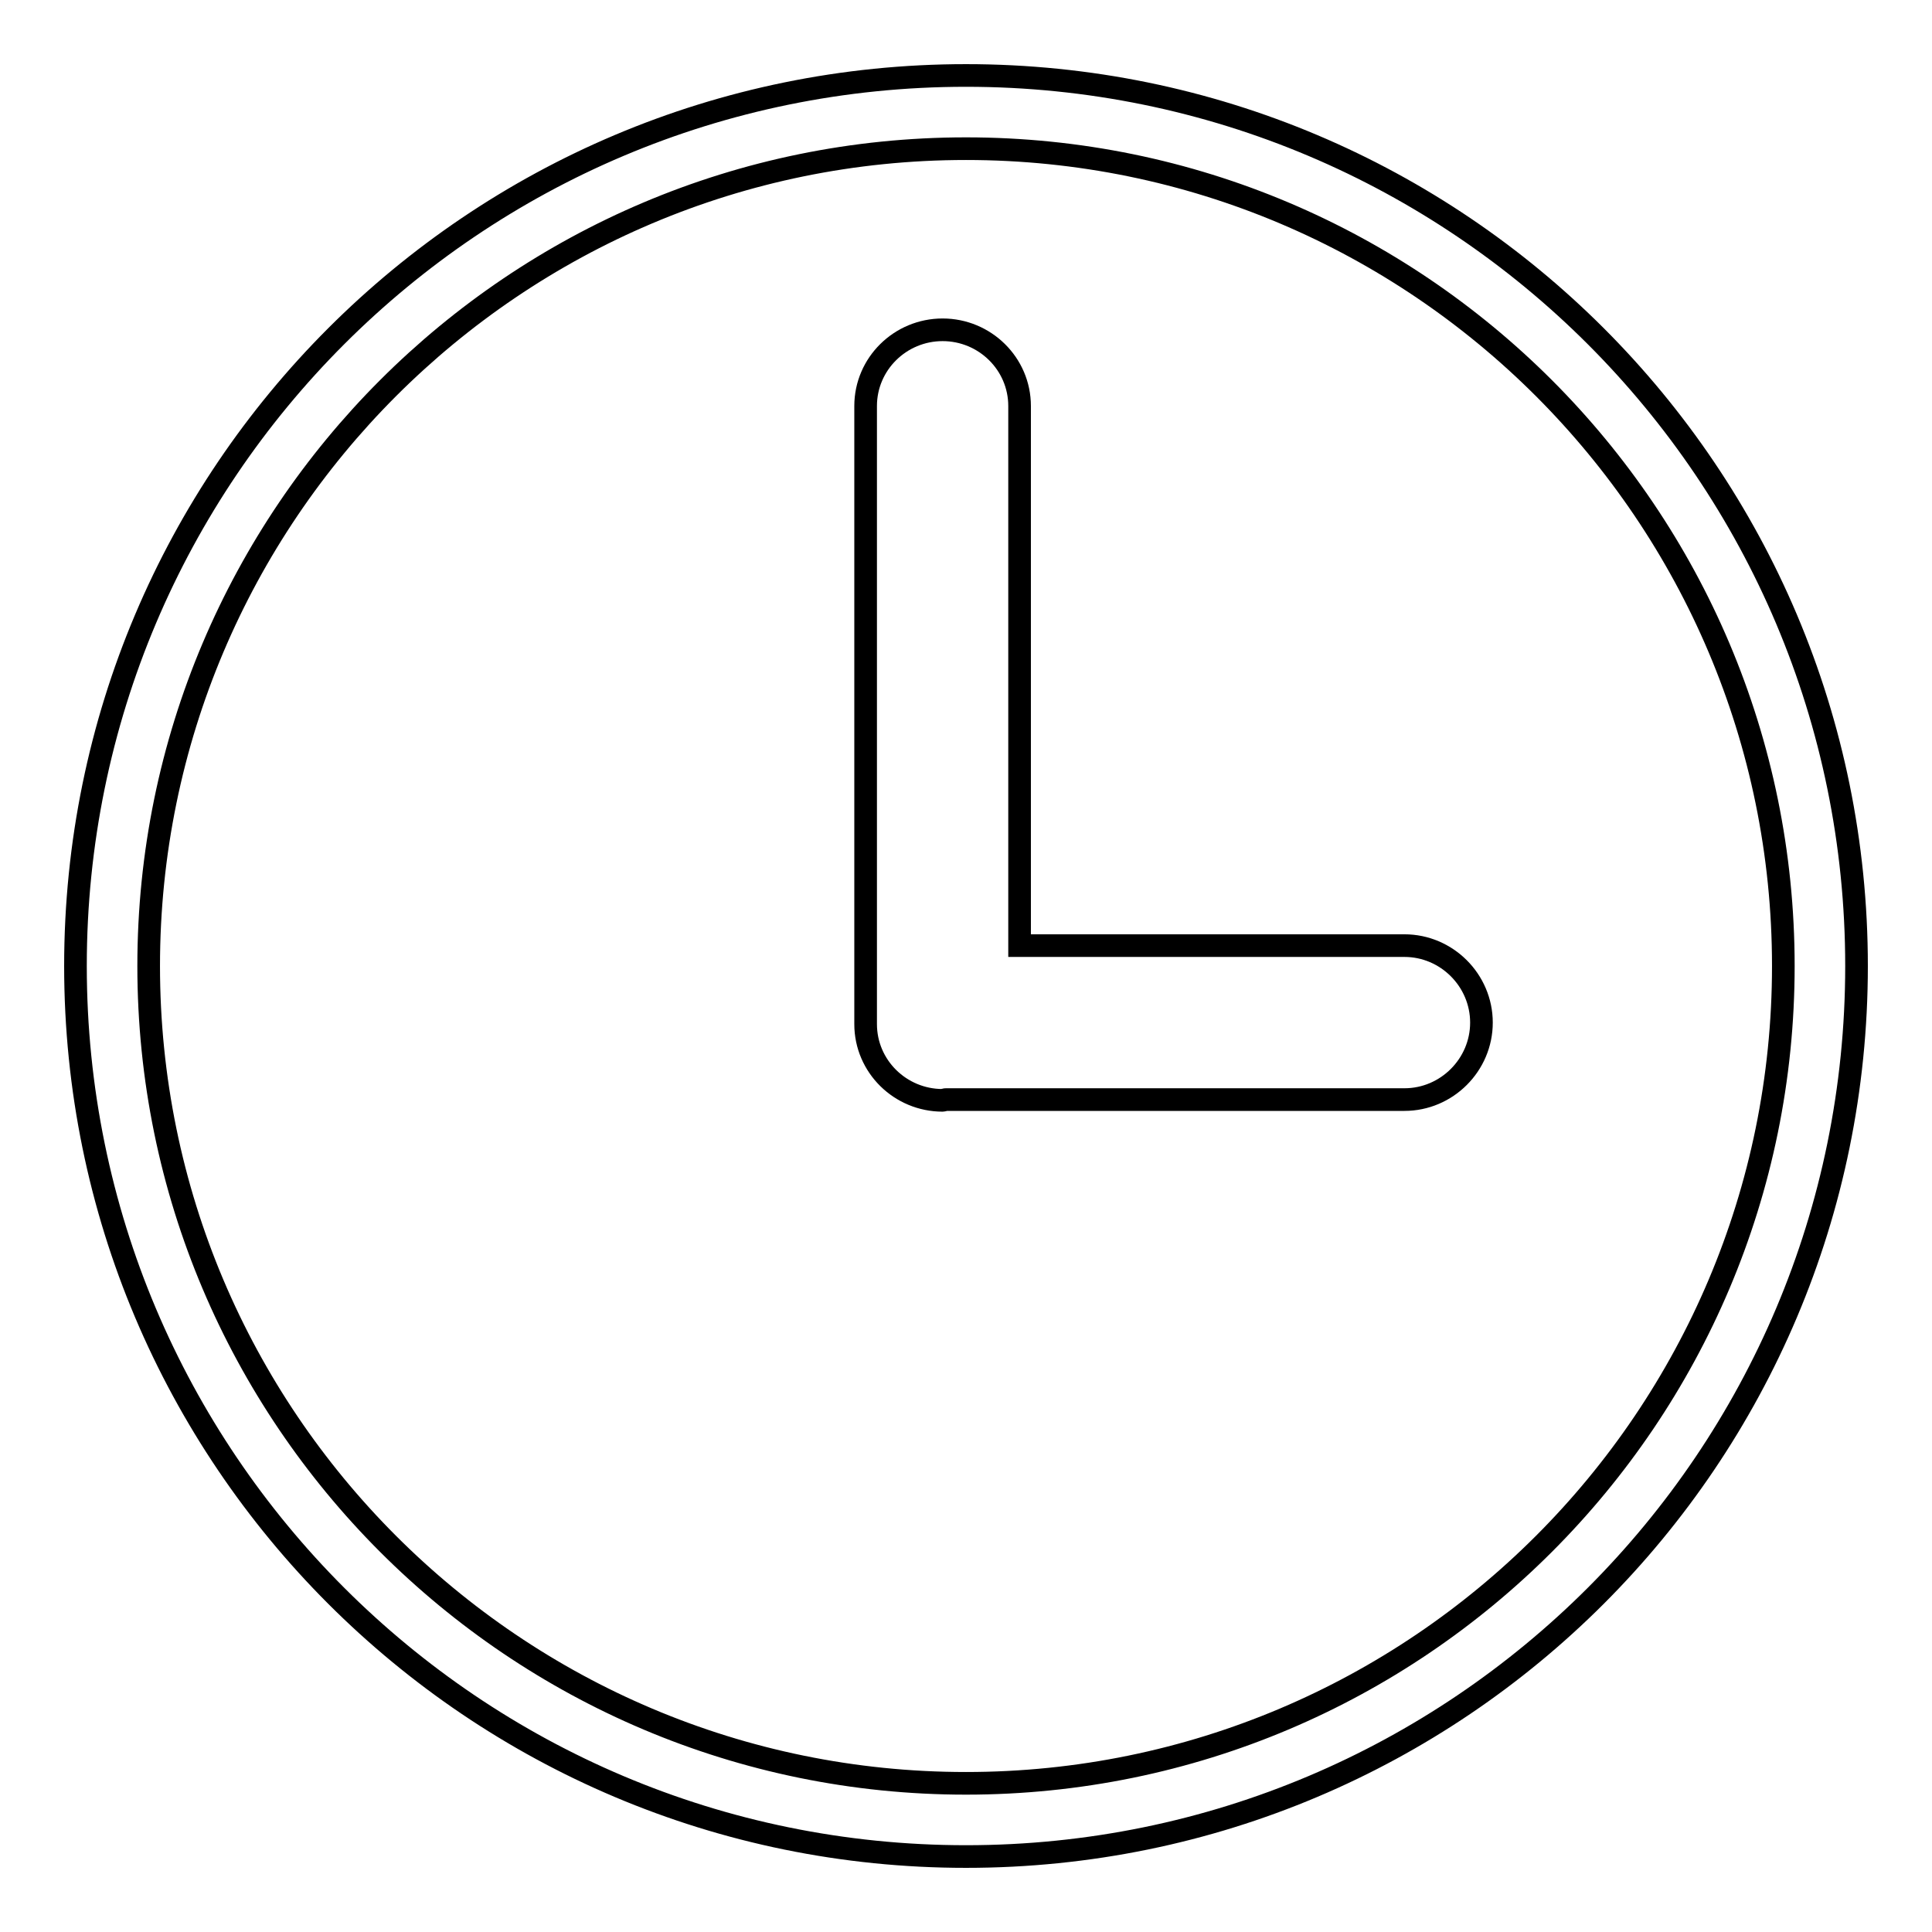 <?xml version="1.0" encoding="utf-8"?>
<!-- Svg Vector Icons : http://www.onlinewebfonts.com/icon -->
<!DOCTYPE svg PUBLIC "-//W3C//DTD SVG 1.1//EN" "http://www.w3.org/Graphics/SVG/1.1/DTD/svg11.dtd">
<svg version="1.1" xmlns="http://www.w3.org/2000/svg" xmlns:xlink="http://www.w3.org/1999/xlink" x="0px" y="0px" viewBox="0 0 256 256" enable-background="new 0 0 256 256" xml:space="preserve">
<g><g><path stroke-width="3" fill-opacity="0" stroke="#000000"  d="M128,10C62.8,10,10,62.8,10,128c0,65.2,52.8,118,118,118c65.2,0,118-52.8,118-118C246,62.8,193.2,10,128,10z M128,236.3c-59.8,0-108.3-48.5-108.3-108.3C19.7,68.2,68.2,19.7,128,19.7c59.8,0,108.3,48.5,108.3,108.3C236.3,187.8,187.8,236.3,128,236.3z"/><path stroke-width="3" fill-opacity="0" stroke="#000000"  d="M186.1,145.7h-60.8c-0.1,0-0.3,0.1-0.4,0.1c-5.6,0-10.2-4.5-10.2-10.1V53.8c0-5.6,4.6-10.1,10.2-10.1c5.6,0,10.2,4.5,10.2,10.1v71.5h51c5.6,0,10.2,4.6,10.2,10.2C196.3,141.1,191.7,145.7,186.1,145.7z"/></g></g>
</svg>